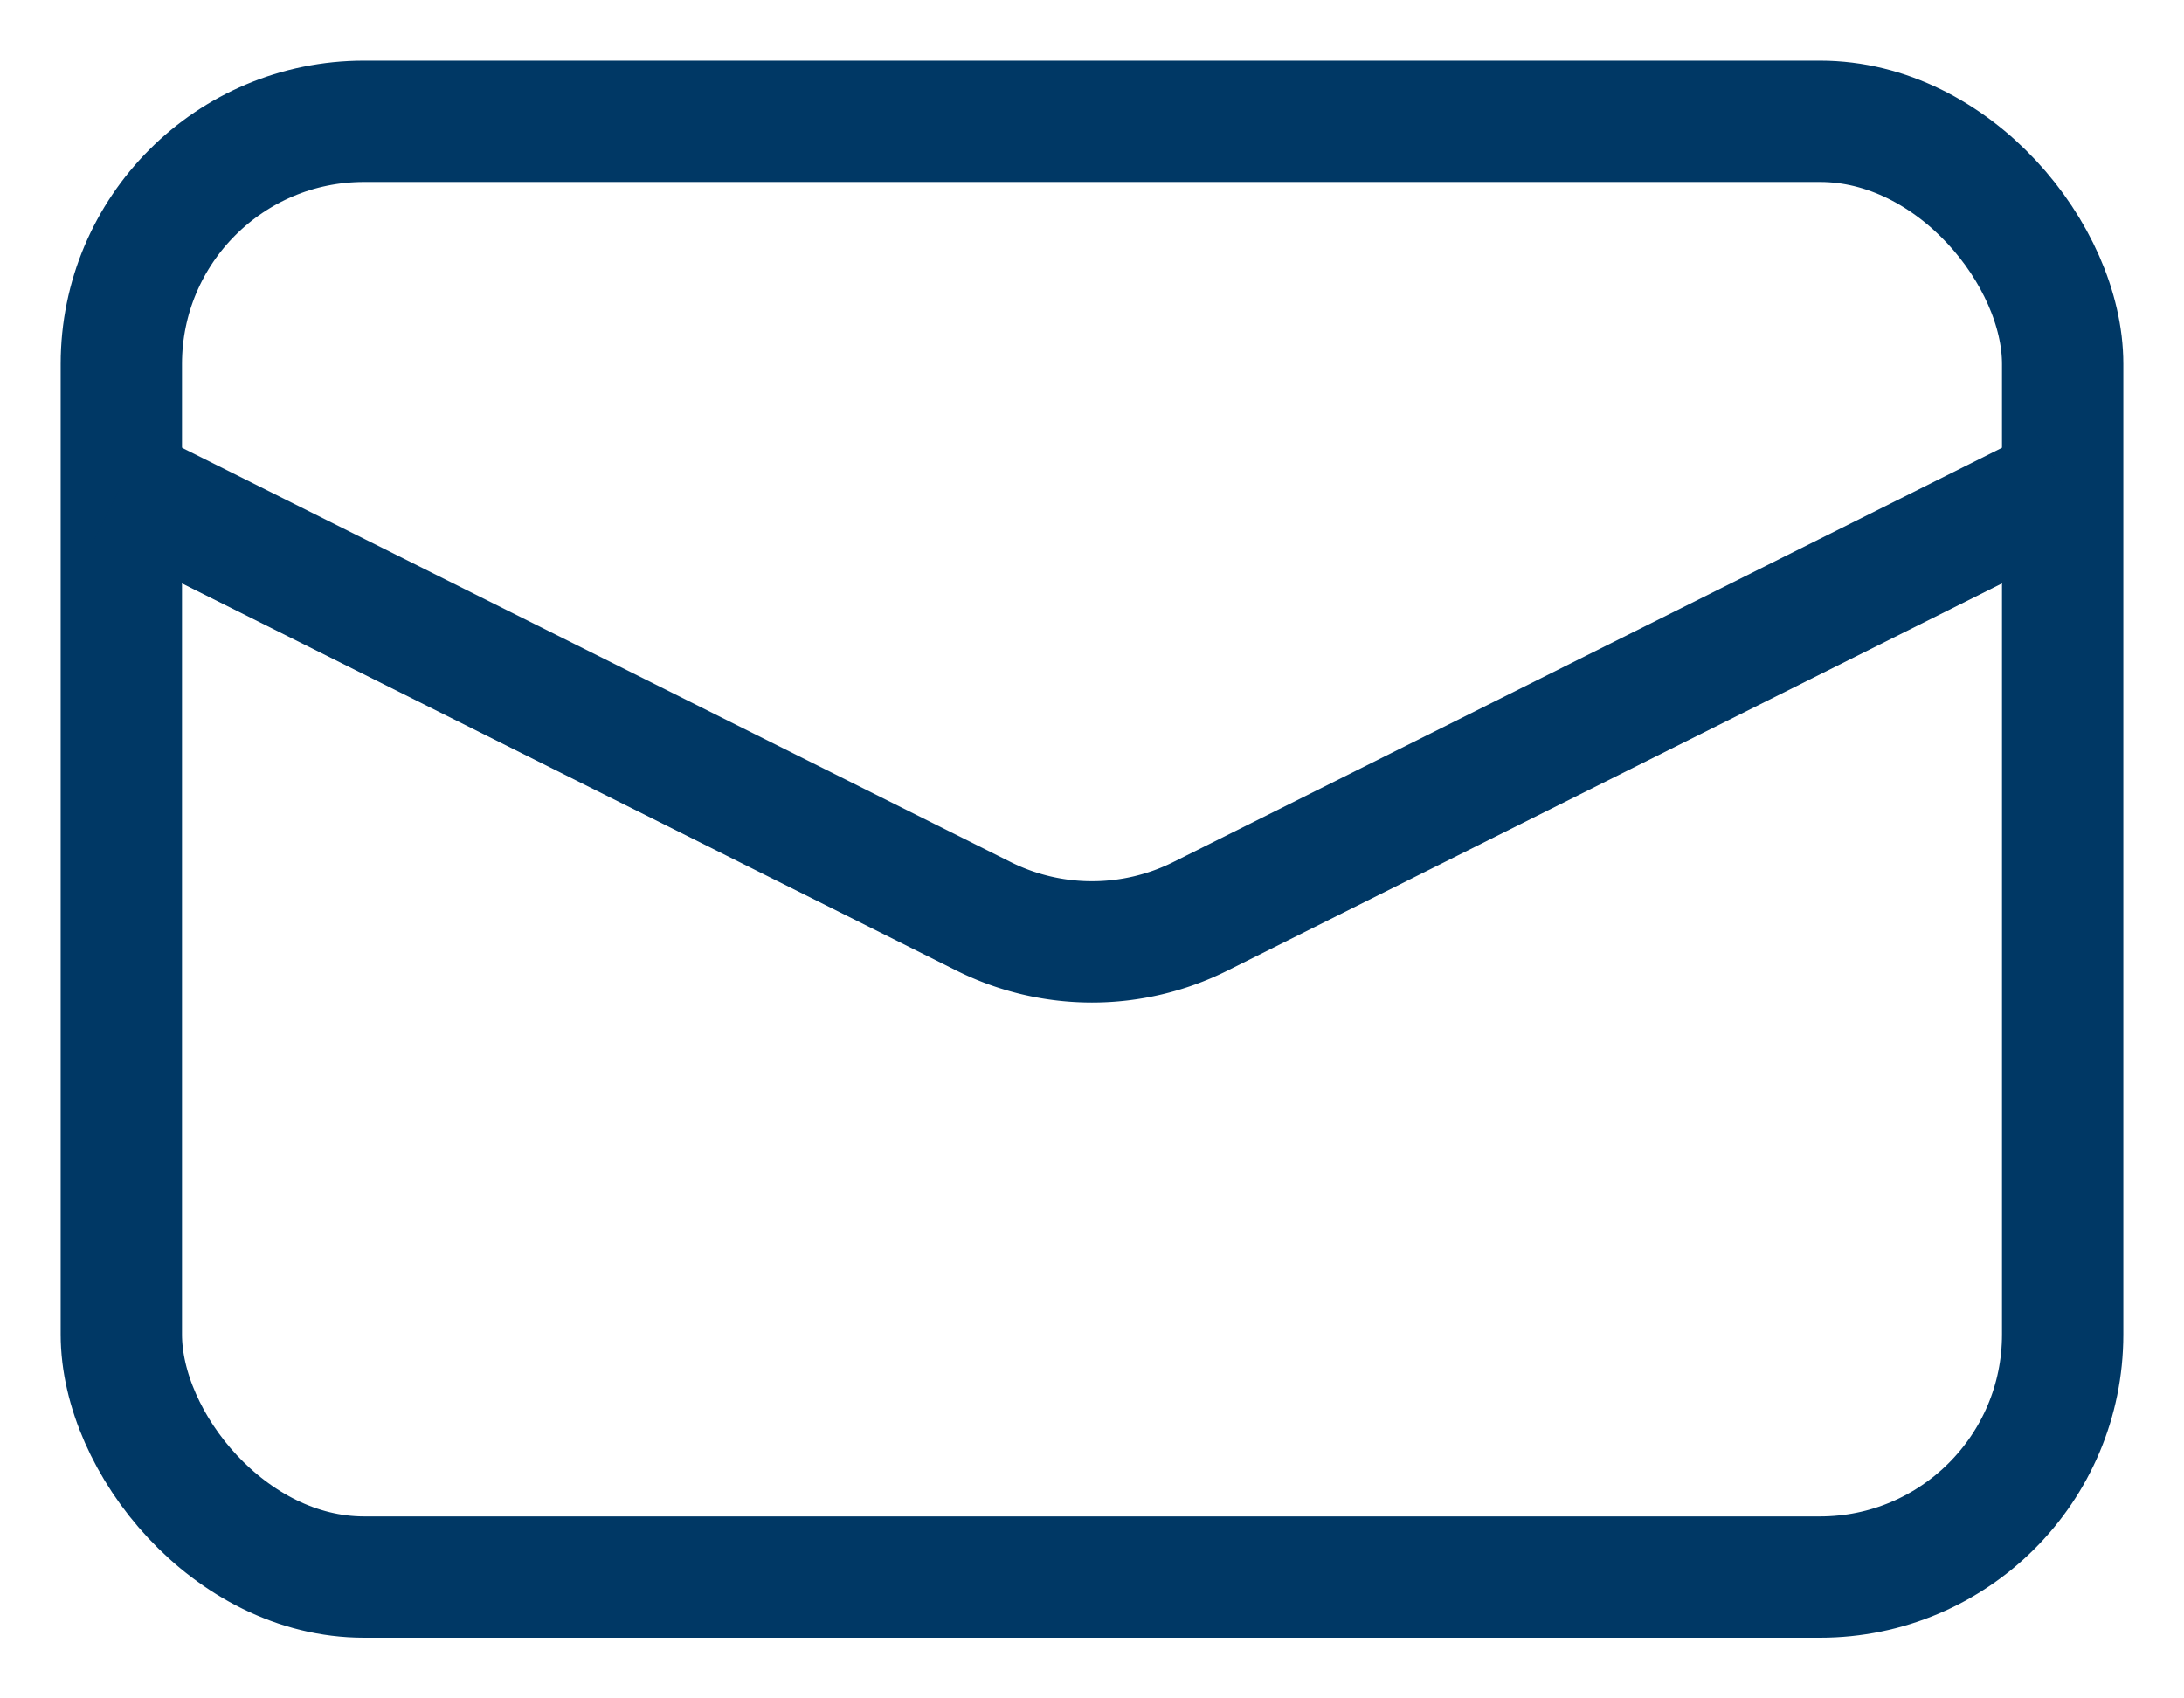 <svg width="18" height="14" fill="none" xmlns="http://www.w3.org/2000/svg"><rect x="1" y="1" width="16" height="12" rx="2" stroke="#003865"/><path d="m1 4 7.106 3.553a2 2 0 0 0 1.788 0L17 4" stroke="#003865"/></svg>